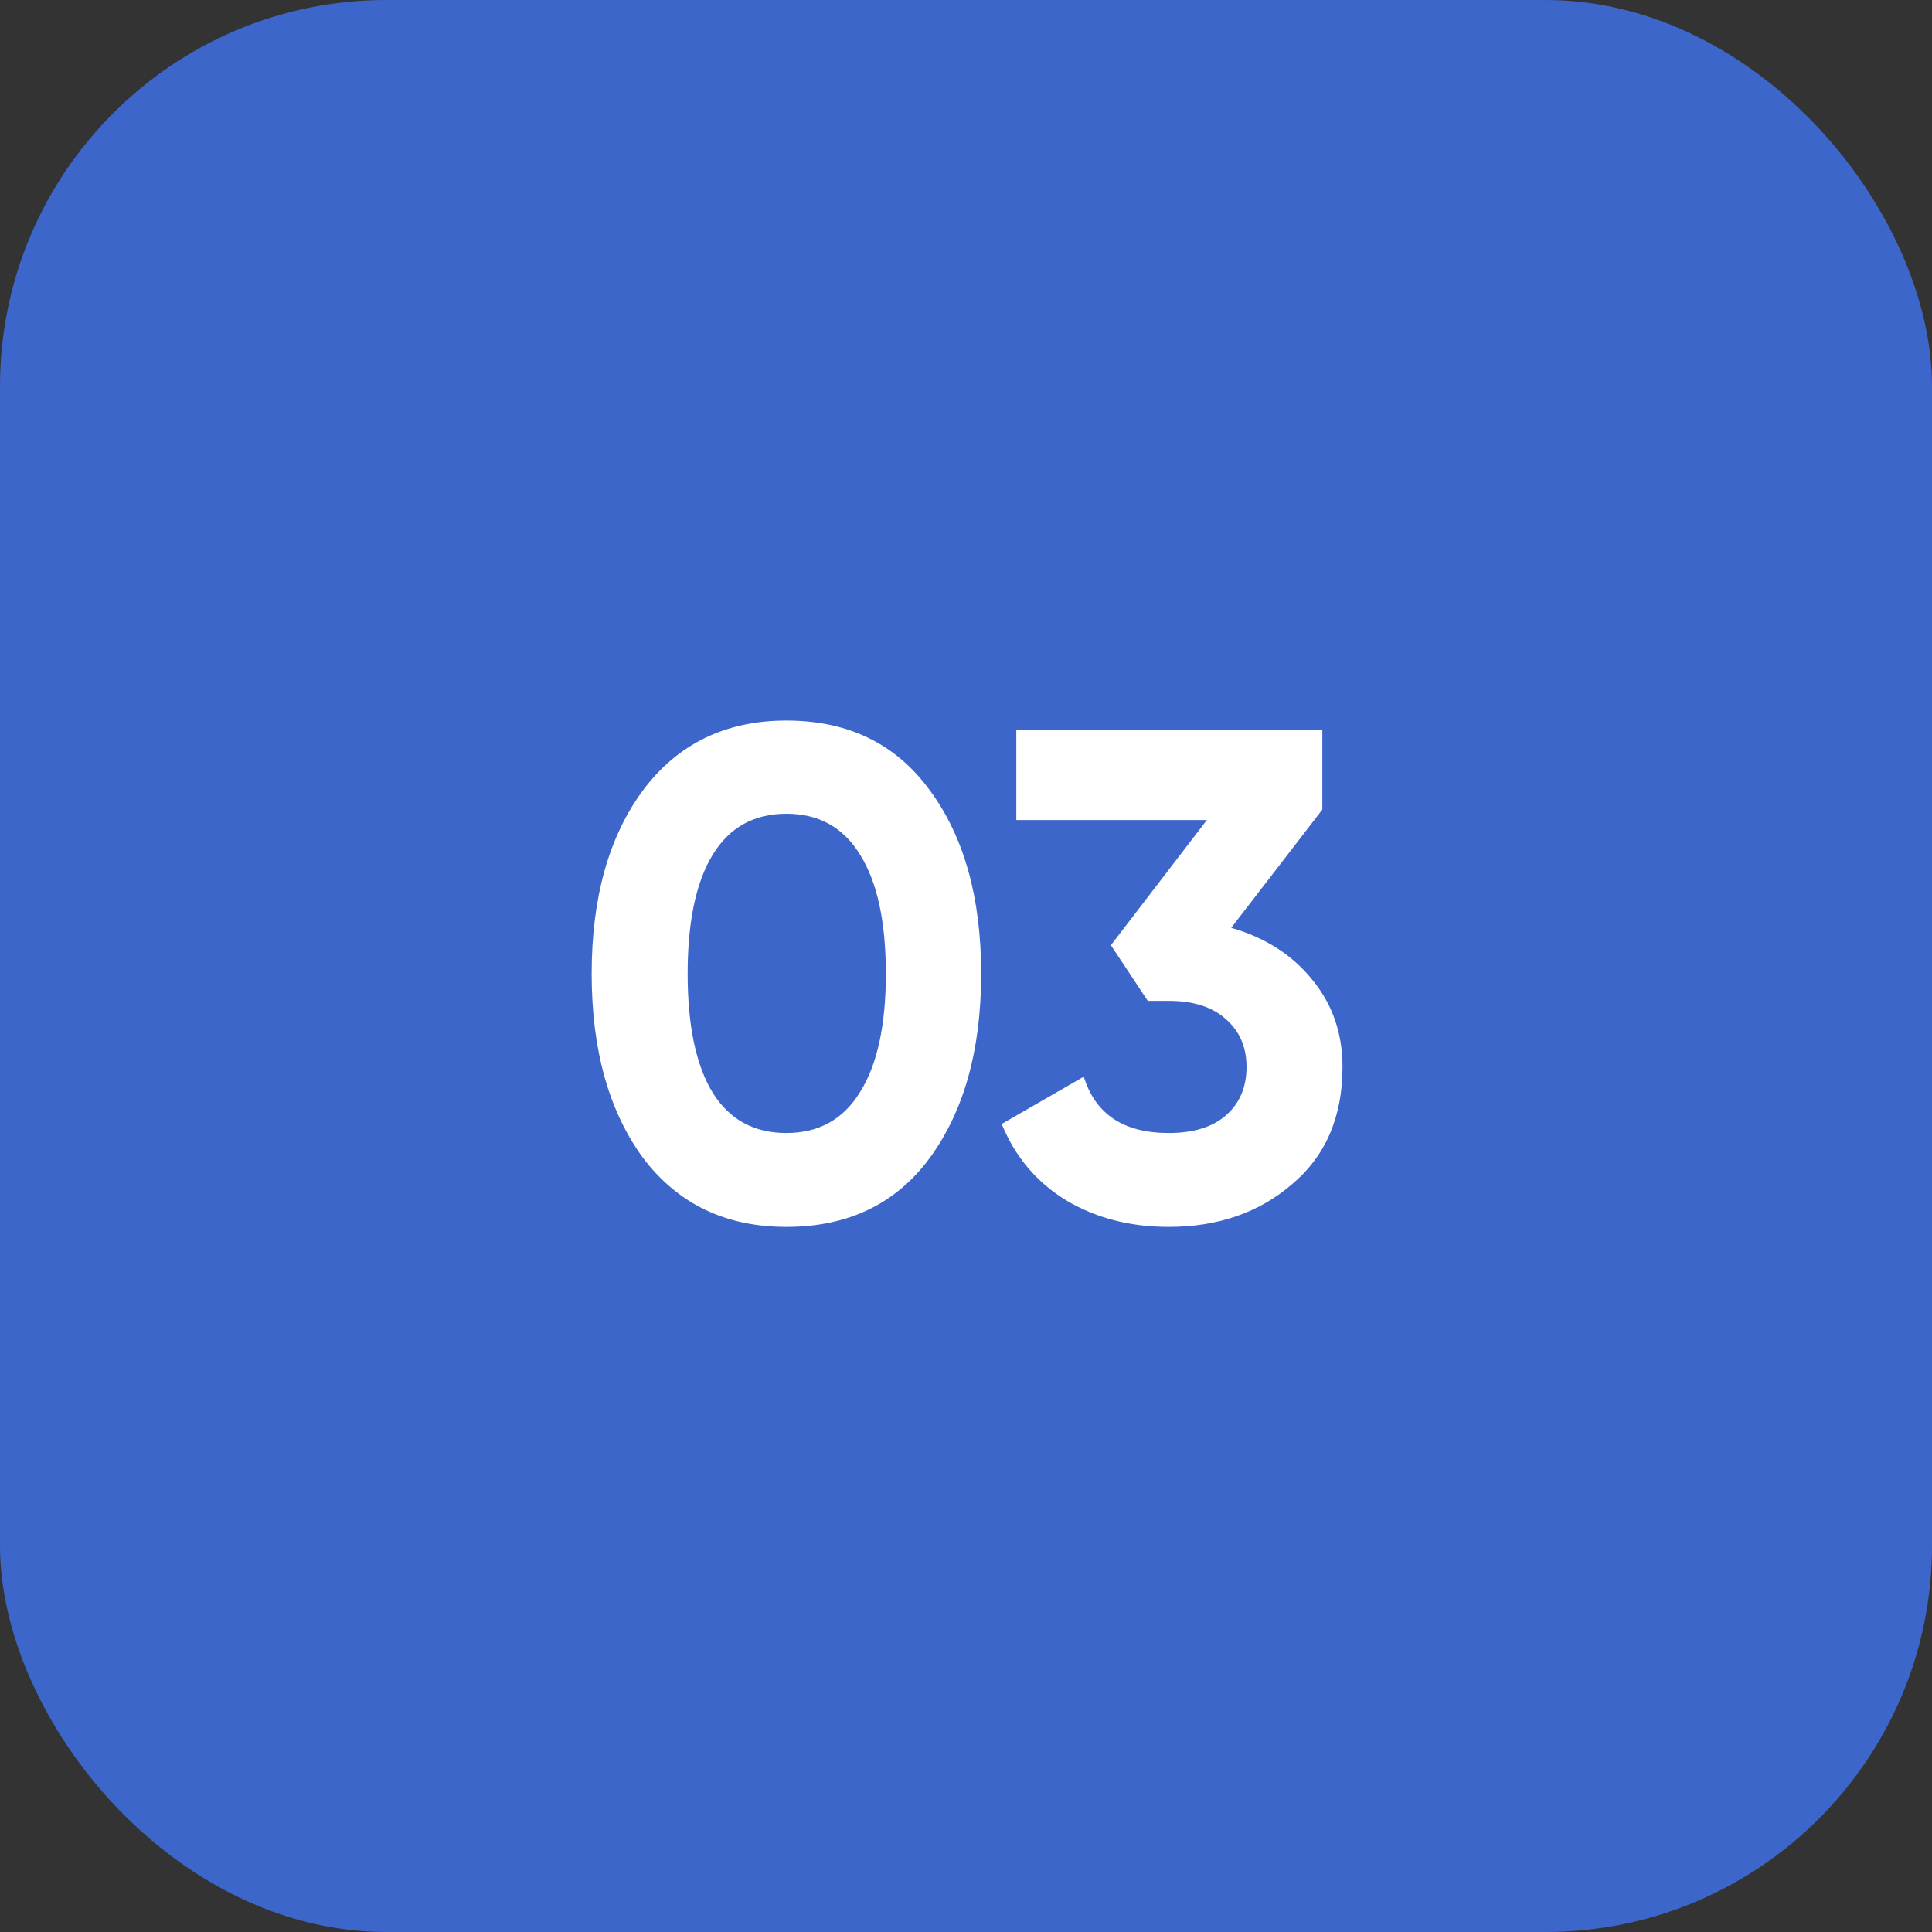 <?xml version="1.0" encoding="UTF-8"?> <svg xmlns="http://www.w3.org/2000/svg" width="50" height="50" viewBox="0 0 50 50" fill="none"><rect x="0" y="0" width="50" height="50" fill="#333333" stroke="none"/><rect width="50" height="50" rx="10" fill="#3D66CA"></rect><path d="M20.352 31.752C18.78 31.752 17.544 31.158 16.644 29.97C15.756 28.758 15.312 27.168 15.312 25.2C15.312 23.232 15.756 21.648 16.644 20.448C17.544 19.248 18.78 18.648 20.352 18.648C21.948 18.648 23.184 19.248 24.06 20.448C24.948 21.648 25.392 23.232 25.392 25.2C25.392 27.168 24.948 28.758 24.06 29.97C23.184 31.158 21.948 31.752 20.352 31.752ZM22.926 25.2C22.926 23.856 22.704 22.83 22.26 22.122C21.828 21.414 21.192 21.06 20.352 21.06C19.512 21.06 18.876 21.414 18.444 22.122C18.012 22.83 17.796 23.856 17.796 25.2C17.796 26.544 18.012 27.57 18.444 28.278C18.876 28.974 19.512 29.322 20.352 29.322C21.192 29.322 21.828 28.968 22.26 28.26C22.704 27.552 22.926 26.532 22.926 25.2ZM34.222 20.952L31.864 24.012C32.74 24.264 33.436 24.708 33.952 25.344C34.48 25.98 34.744 26.736 34.744 27.612C34.744 28.908 34.306 29.922 33.43 30.654C32.578 31.386 31.516 31.752 30.244 31.752C29.248 31.752 28.366 31.524 27.598 31.068C26.83 30.6 26.272 29.94 25.924 29.088L28.048 27.864C28.348 28.836 29.08 29.322 30.244 29.322C30.88 29.322 31.372 29.172 31.72 28.872C32.08 28.56 32.26 28.14 32.26 27.612C32.26 27.096 32.08 26.682 31.72 26.37C31.372 26.058 30.88 25.902 30.244 25.902H29.704L28.75 24.462L31.234 21.222H26.302V18.9H34.222V20.952Z" fill="white"></path></svg> 